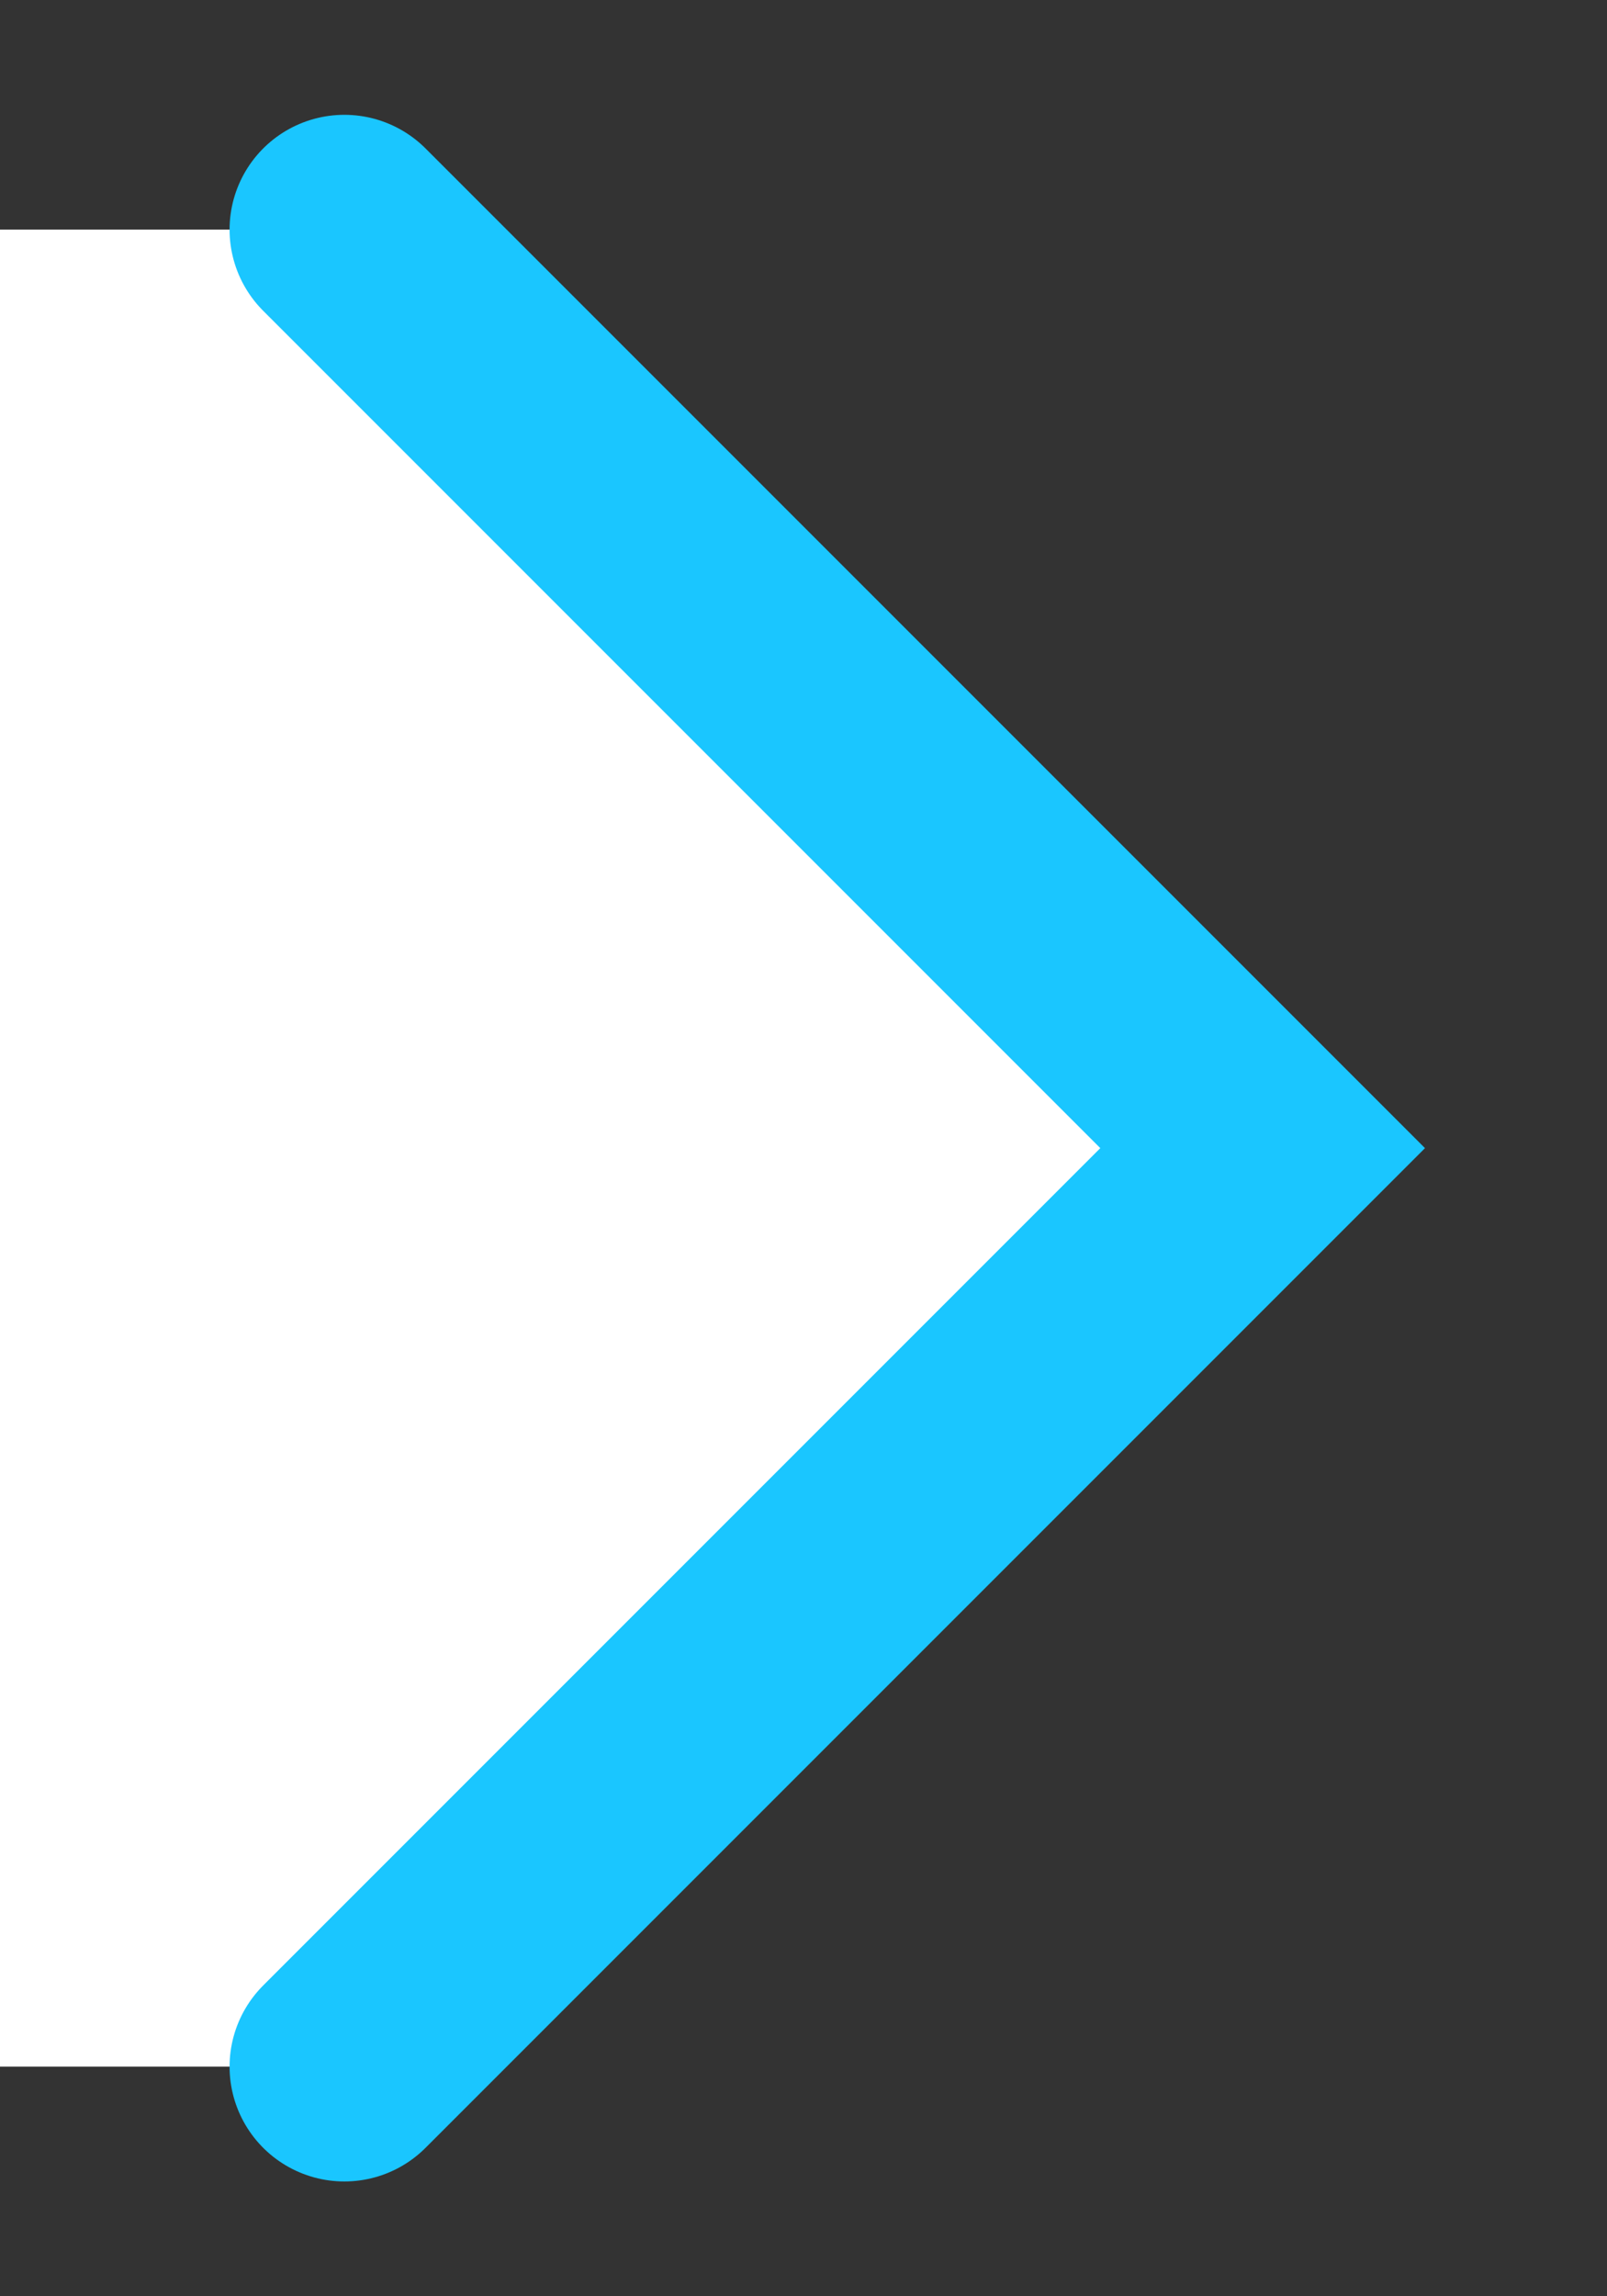 <svg width="7" height="10" viewBox="0 0 7 10" fill="none" xmlns="http://www.w3.org/2000/svg">
    <rect x="0" y="0" width="7" height="10" fill="#333333" stroke="none"/>
    <path d="M6 5L2 9L0 9L6.99382e-07 1L2 1L6 5Z" fill="white" />
    <path d="M1.5 9L5.5 5L1.5 1" stroke="#1AC6FF" stroke-linecap="round" />
</svg>